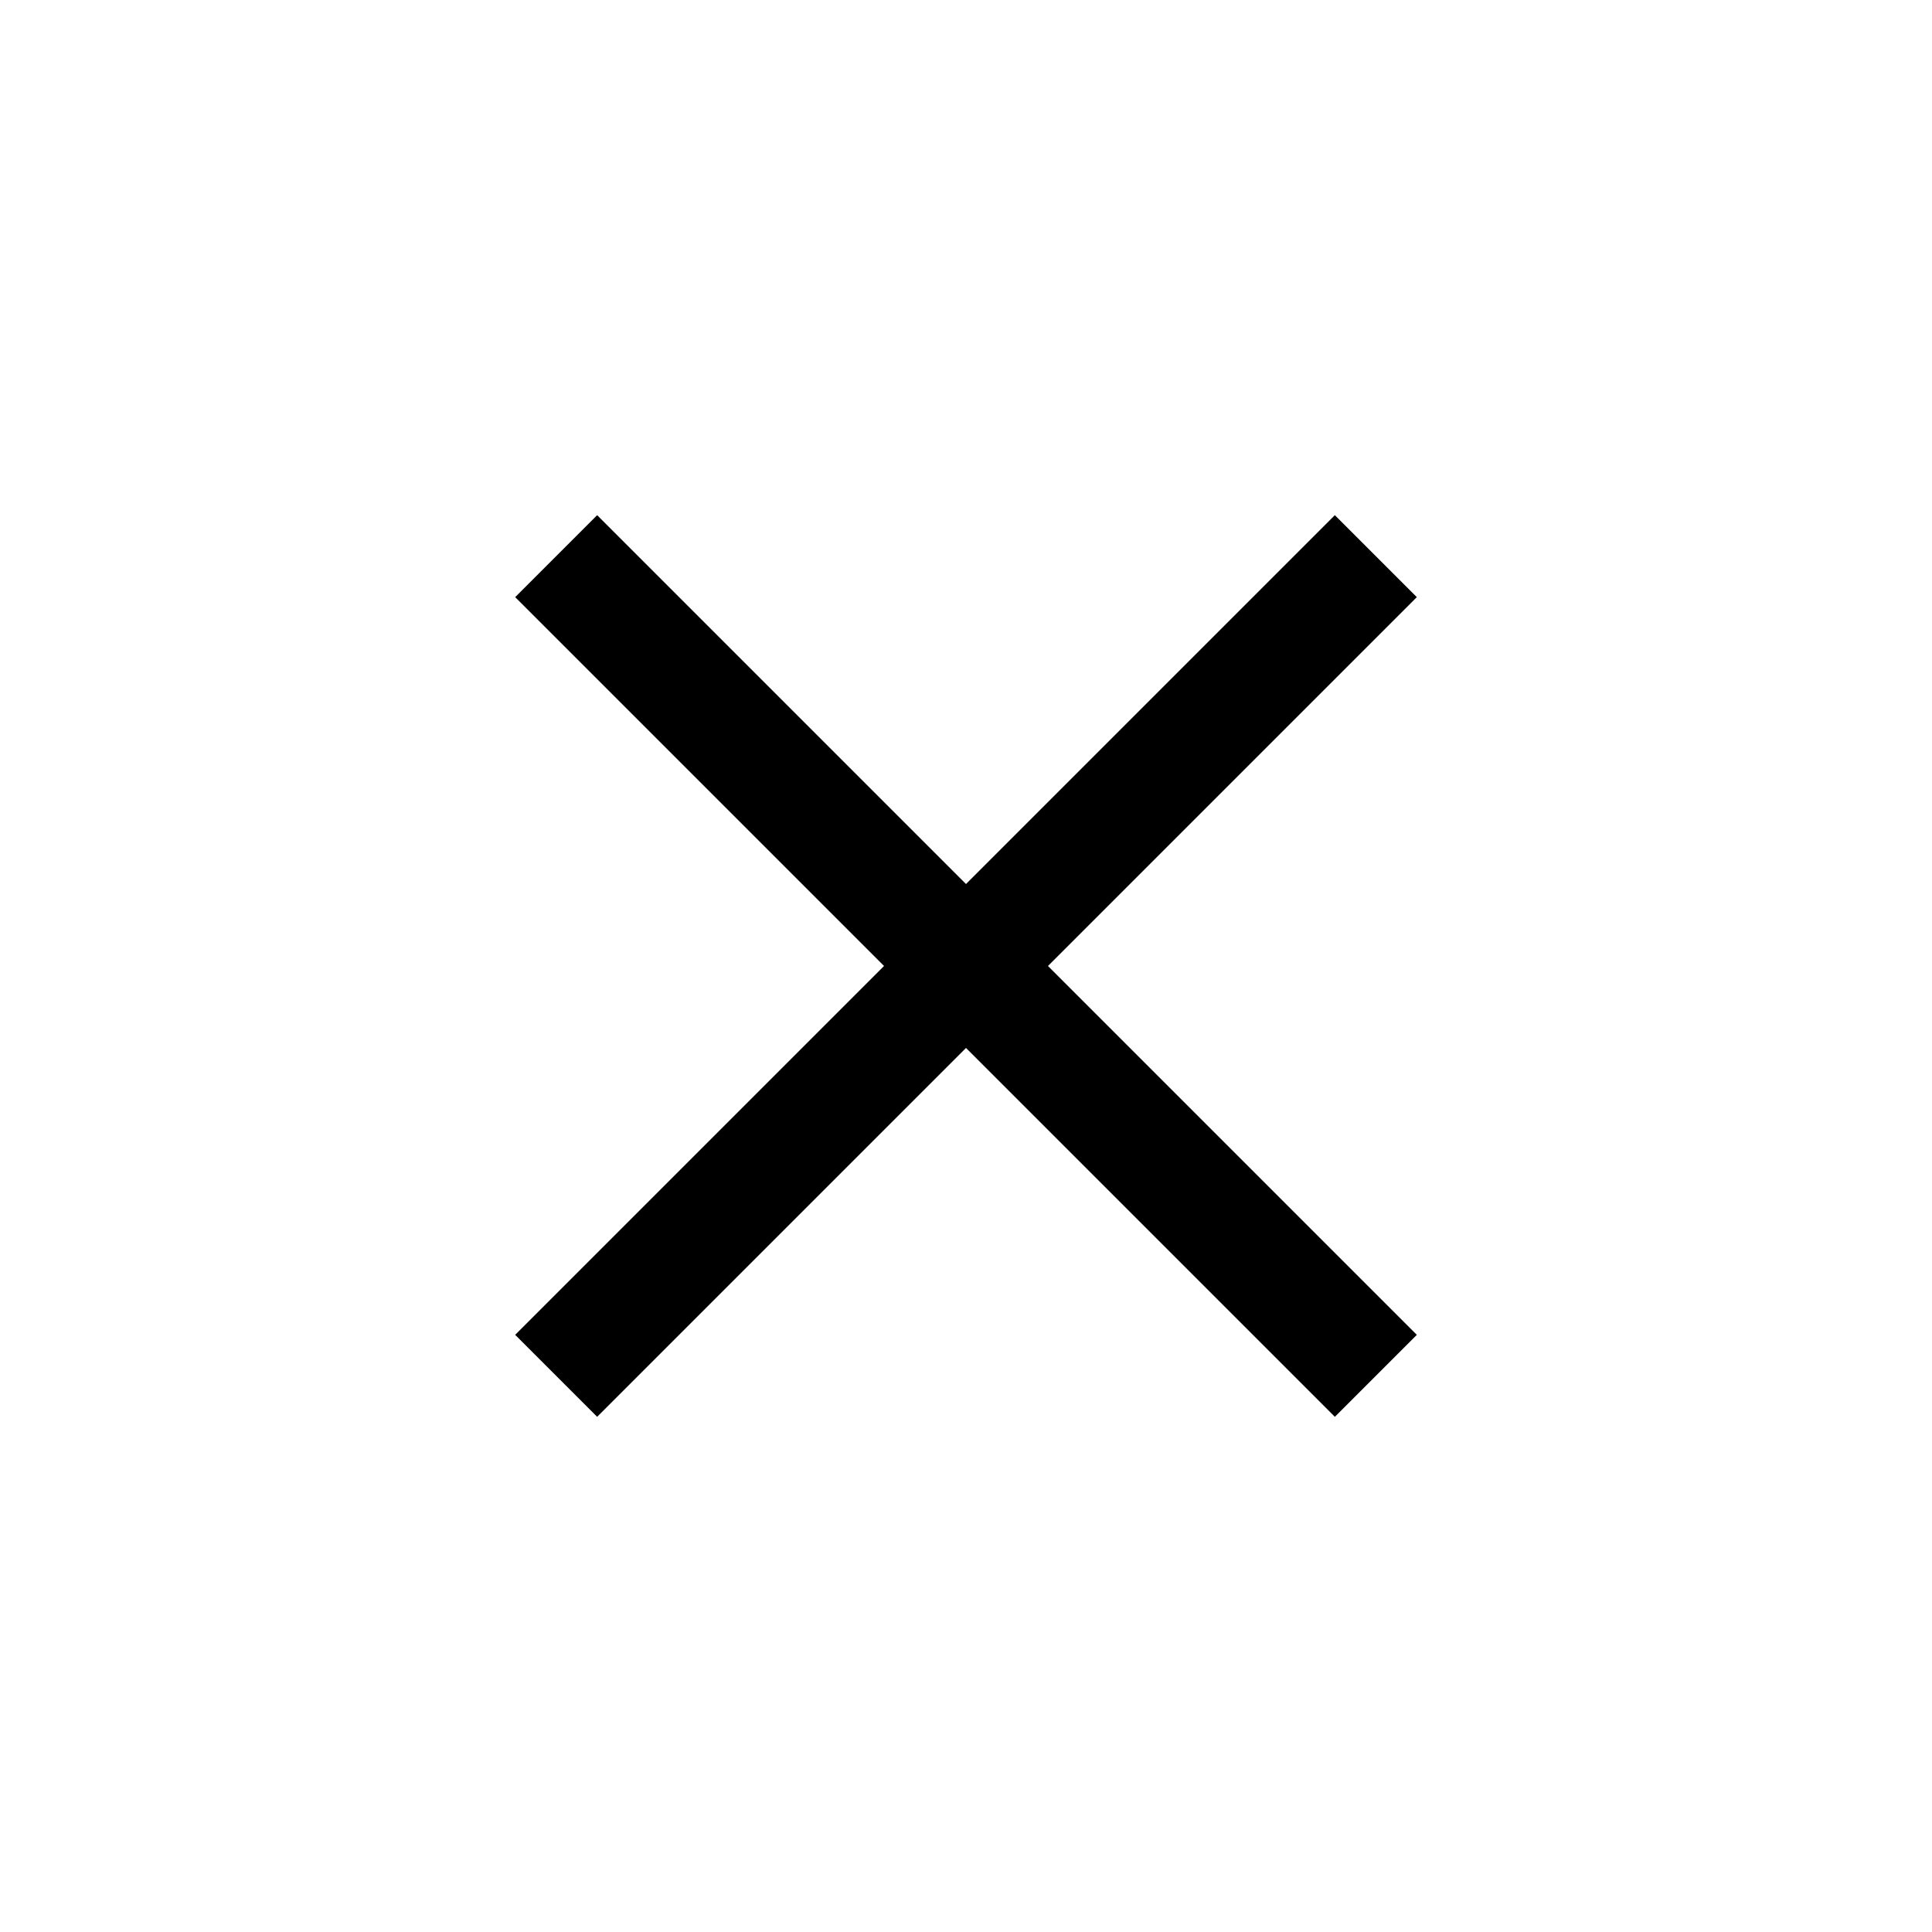 <?xml version="1.0" encoding="UTF-8"?>
<svg width="100px" height="100px" viewBox="0 0 100 100" version="1.1" xmlns="http://www.w3.org/2000/svg" xmlns:xlink="http://www.w3.org/1999/xlink">
    <title>CloseButton</title>
    <g id="CloseButton" stroke="none" stroke-width="1" fill="none" fill-rule="evenodd">
        <g id="Group-5" transform="translate(26, 26)" fill="#000000">
            <rect id="Rectangle" transform="translate(24, 24) rotate(45) translate(-24, -24) " x="-6" y="21" width="60" height="6"></rect>
            <rect id="Rectangle" transform="translate(24, 24) rotate(45) translate(-24, -24) " x="21" y="-6" width="6" height="60"></rect>
        </g>
    </g>
</svg>